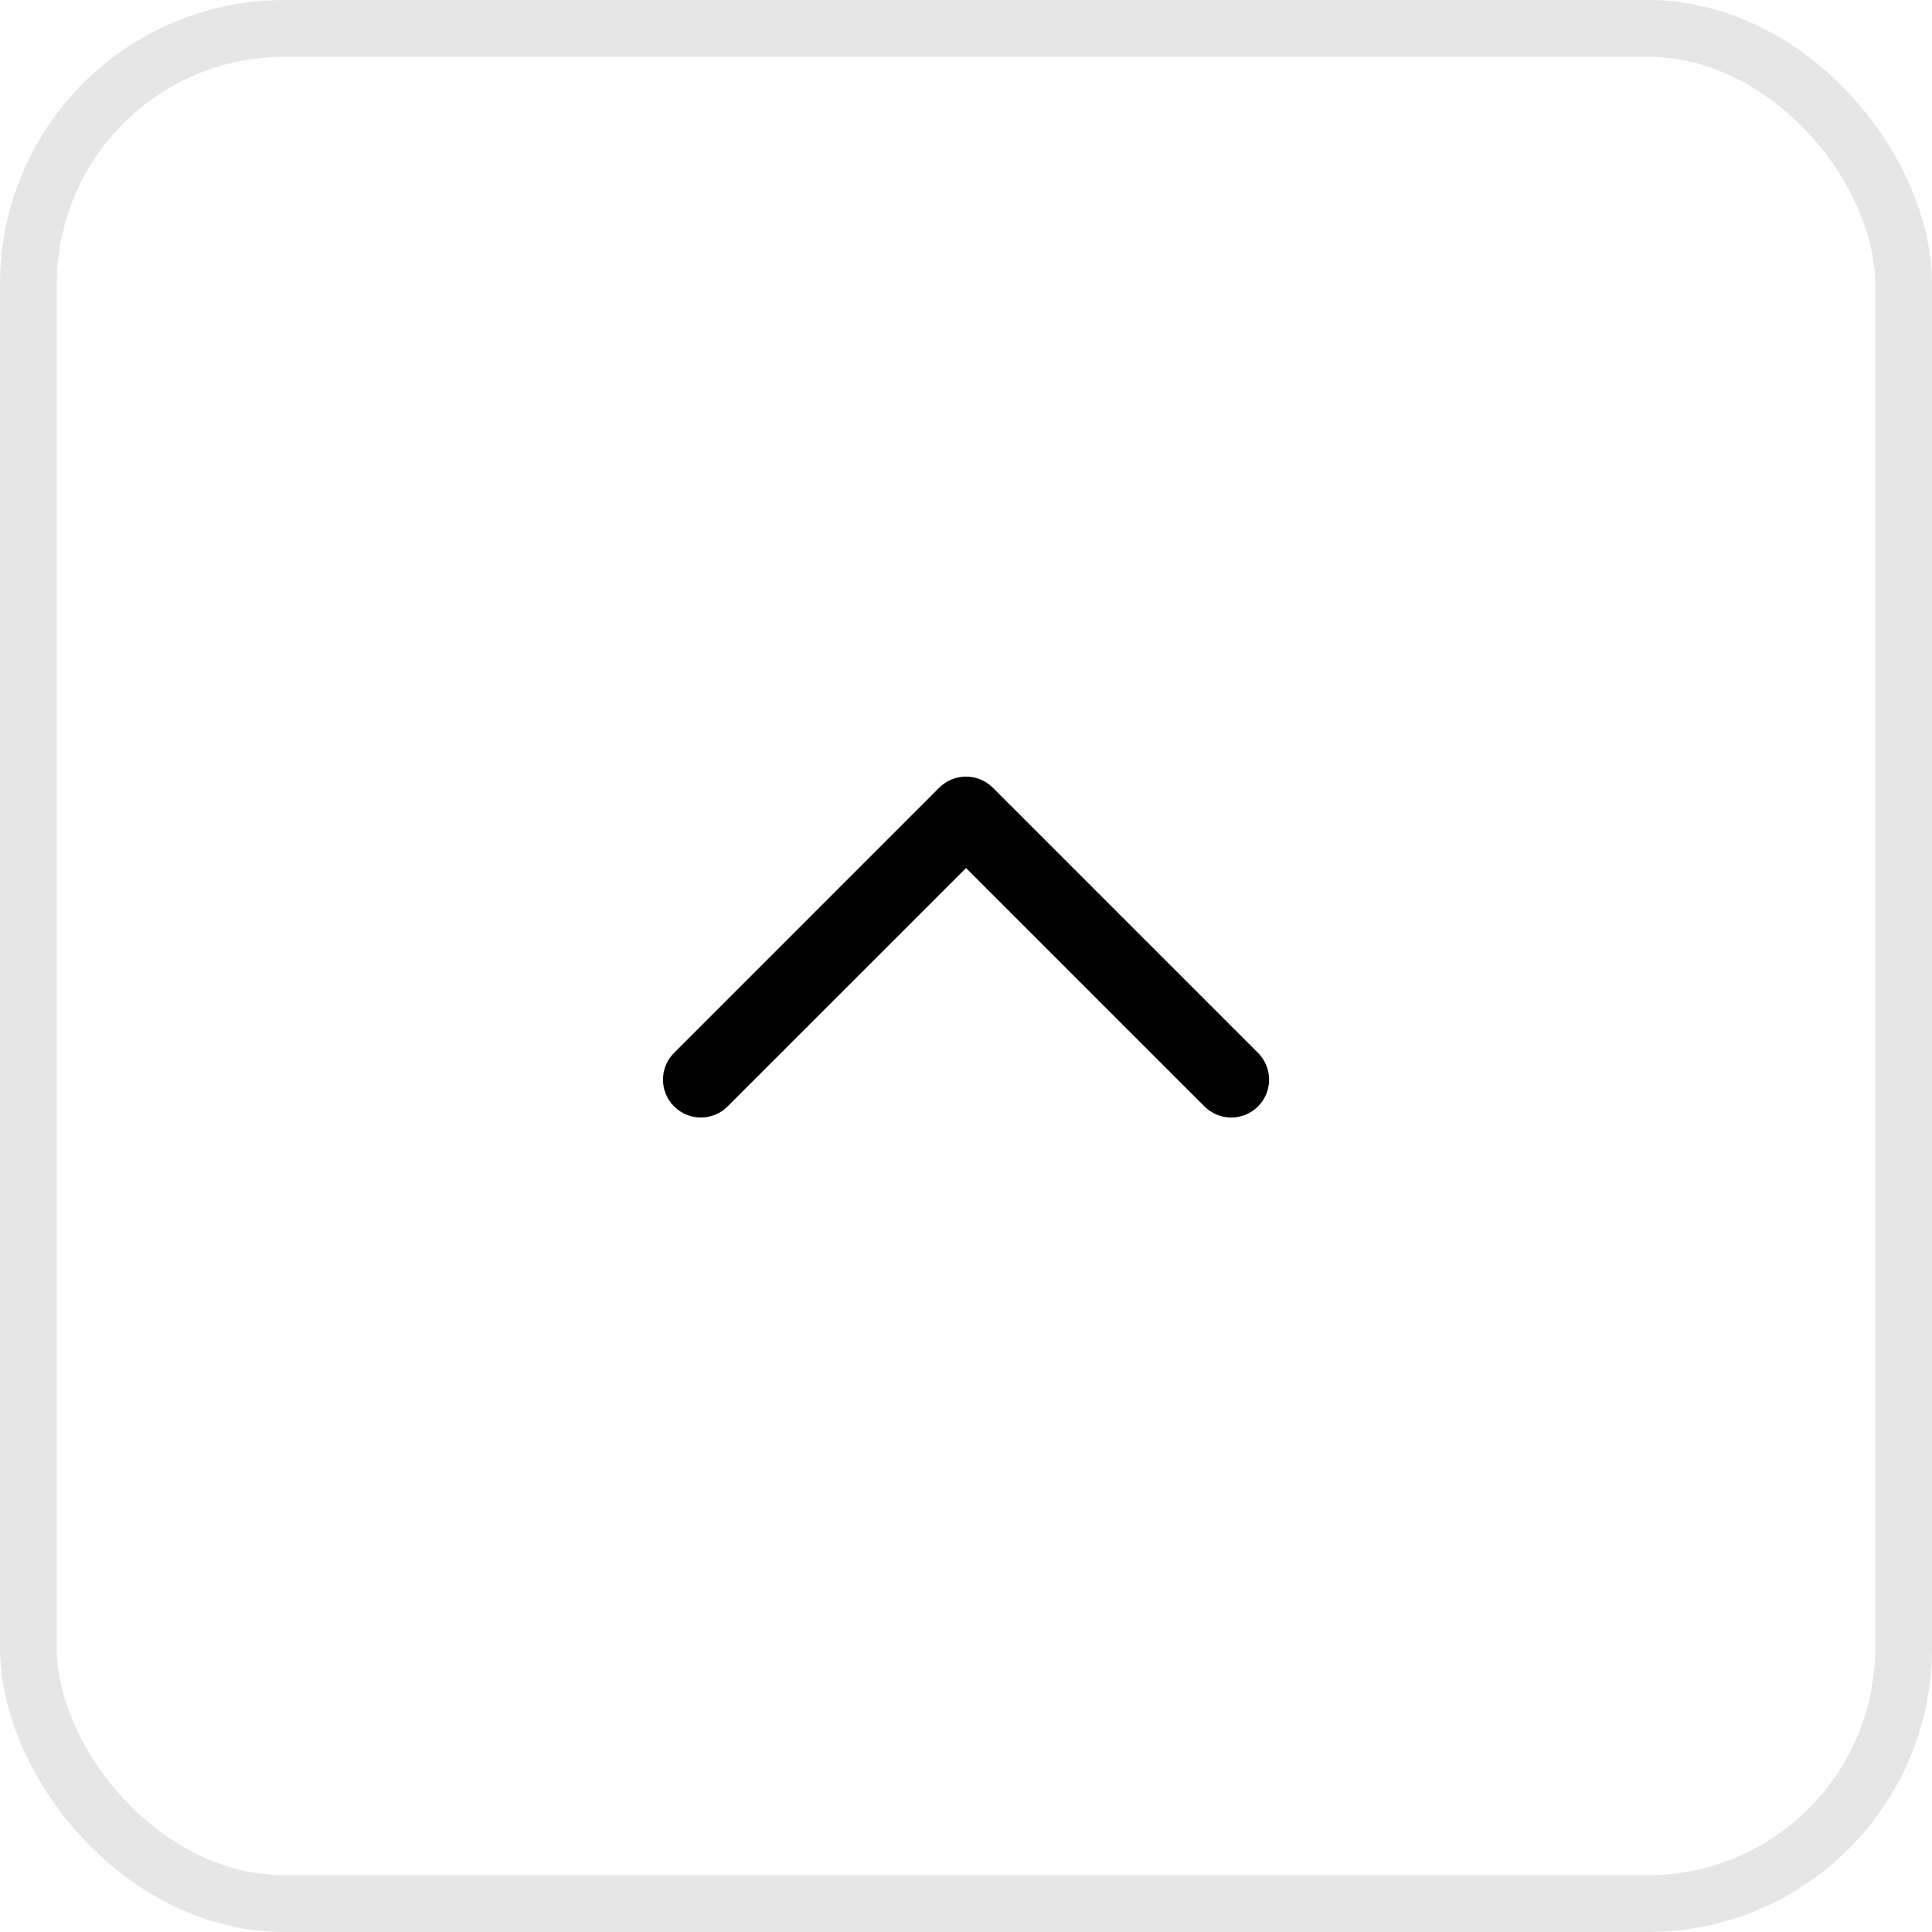 <svg width="34" height="34" viewBox="0 0 34 34" fill="none" xmlns="http://www.w3.org/2000/svg">
<rect x="0.5" y="0.5" width="33" height="33" rx="4.5" stroke="black" stroke-opacity="0.1"/>
<path fill-rule="evenodd" clip-rule="evenodd" d="M22.139 19.471C21.878 19.732 21.456 19.732 21.196 19.471L17.001 15.276L12.805 19.471C12.545 19.732 12.123 19.732 11.863 19.471C11.602 19.211 11.602 18.789 11.863 18.529L16.529 13.862C16.79 13.602 17.212 13.602 17.472 13.862L22.139 18.529C22.399 18.789 22.399 19.211 22.139 19.471Z" fill="black"/>
</svg>
